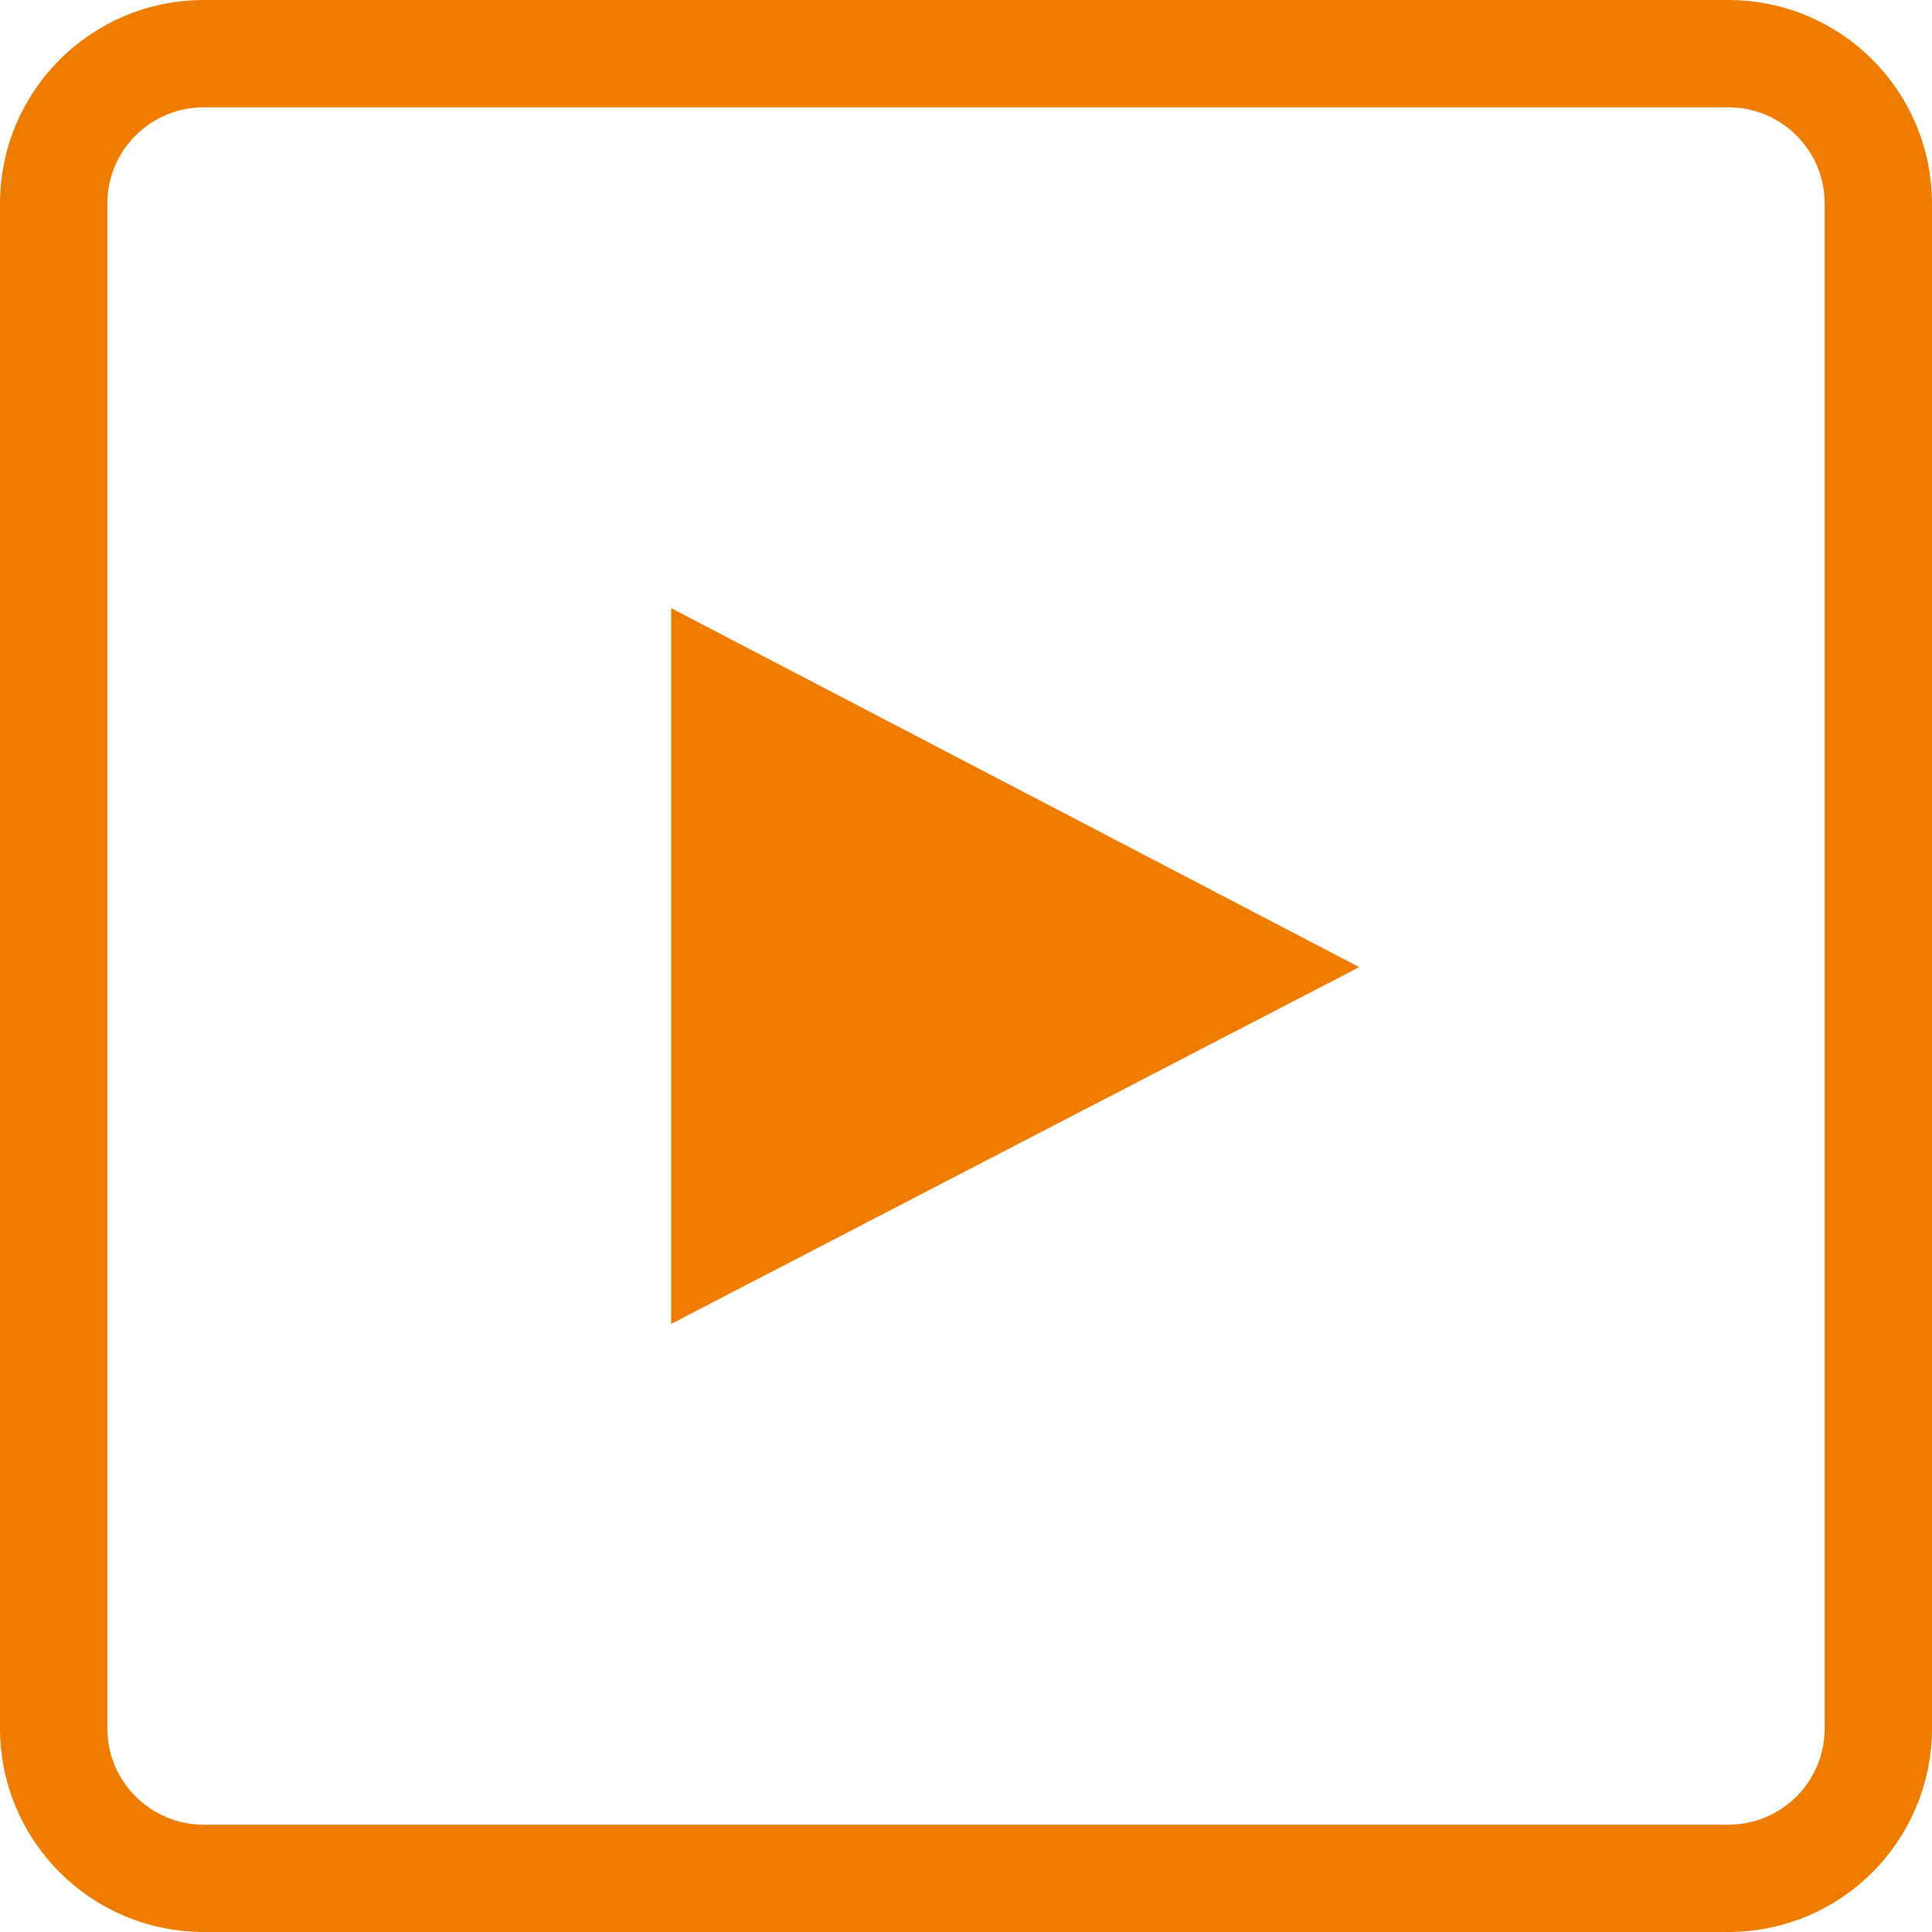 <?xml version="1.0" encoding="utf-8"?>
<!-- Generator: Adobe Illustrator 16.0.0, SVG Export Plug-In . SVG Version: 6.00 Build 0)  -->
<!DOCTYPE svg PUBLIC "-//W3C//DTD SVG 1.1//EN" "http://www.w3.org/Graphics/SVG/1.1/DTD/svg11.dtd">
<svg version="1.1" id="Layer_7" xmlns="http://www.w3.org/2000/svg" xmlns:xlink="http://www.w3.org/1999/xlink" x="0px" y="0px"
	 width="36px" height="36px" viewBox="0 0 36 36" enable-background="new 0 0 36 36" xml:space="preserve">
<path fill="none" stroke="#EE7C00" stroke-width="2" stroke-miterlimit="10" d="M32.207,1H3.795C2.254,1,1,2.25,1,3.794v28.412
	C1,33.749,2.254,35,3.795,35h28.412C33.75,35,35,33.749,35,32.206V3.794C35,2.25,33.75,1,32.207,1z"/>
<path fill="#EE7C00" d="M12.506,24.669V11.332c4.273,2.229,8.52,4.443,12.821,6.689C21.039,20.242,16.791,22.447,12.506,24.669z"/>
</svg>
